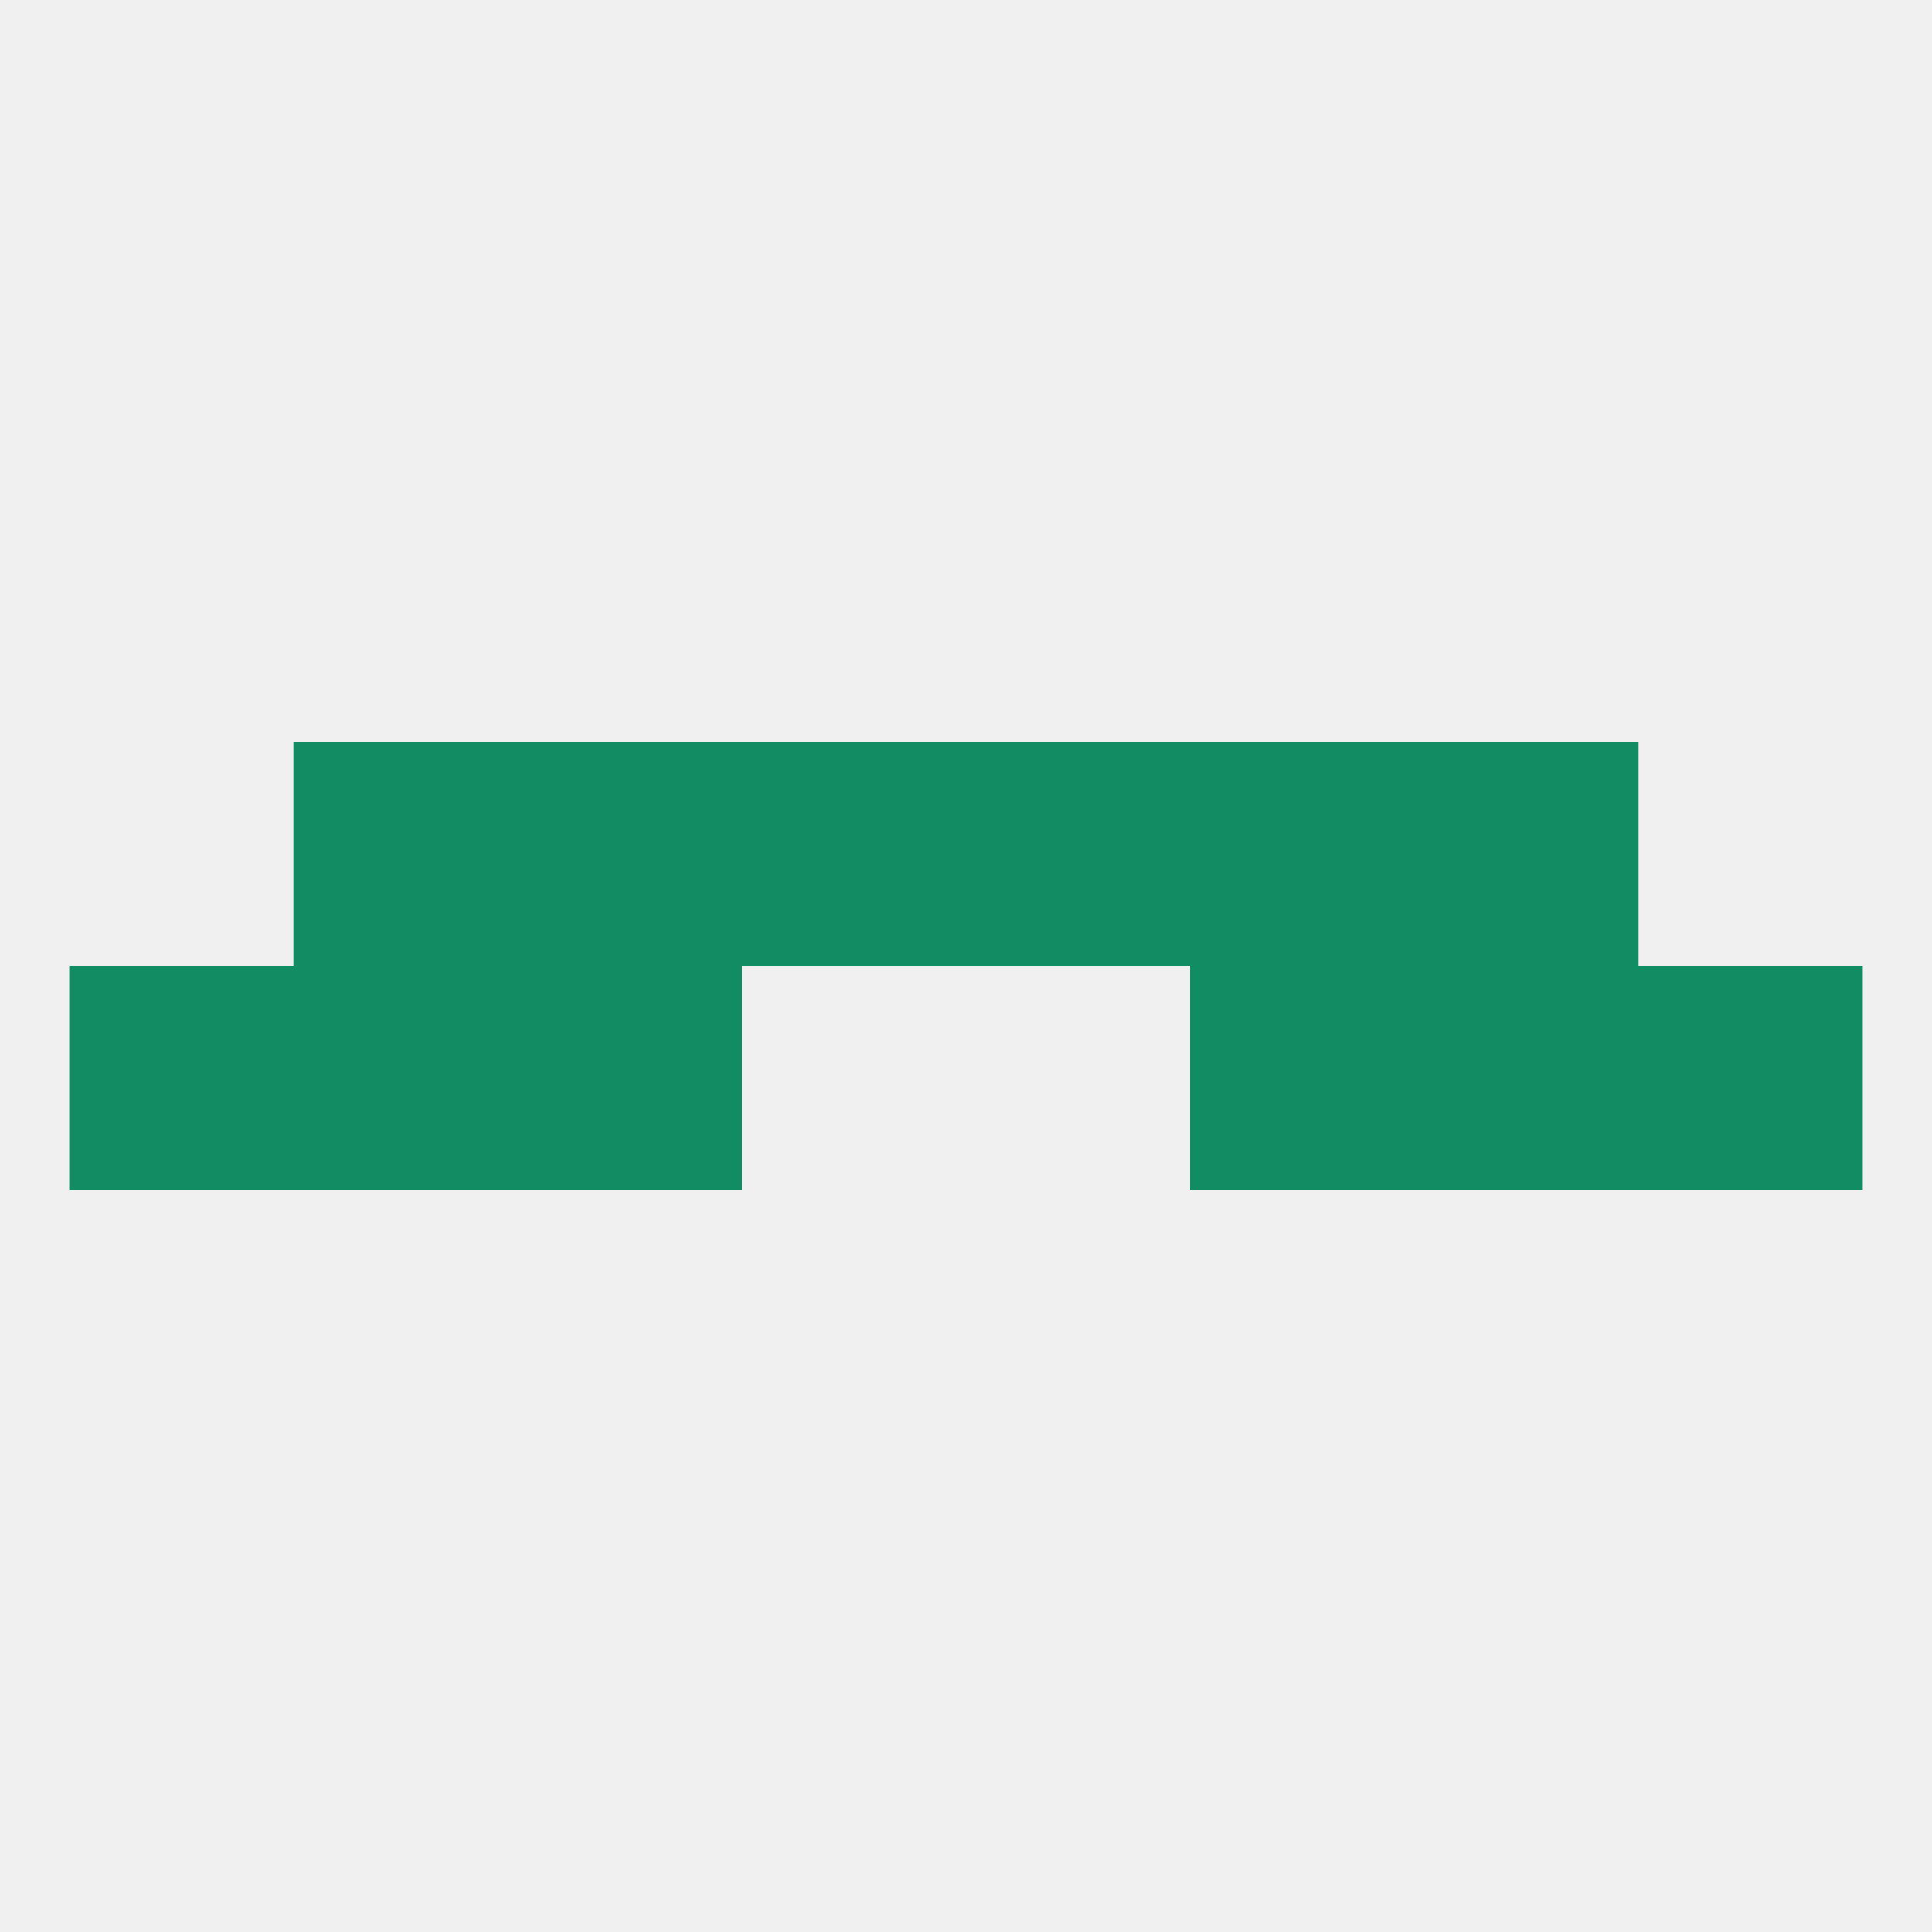 
<!--   <?xml version="1.0"?> -->
<svg version="1.1" baseprofile="full" xmlns="http://www.w3.org/2000/svg" xmlns:xlink="http://www.w3.org/1999/xlink" xmlns:ev="http://www.w3.org/2001/xml-events" width="250" height="250" viewBox="0 0 250 250" >
	<rect width="100%" height="100%" fill="rgba(240,240,240,255)"/>

	<rect x="9" y="125" width="29" height="29" fill="rgba(16,141,99,255)"/>
	<rect x="212" y="125" width="29" height="29" fill="rgba(16,141,99,255)"/>
	<rect x="38" y="125" width="29" height="29" fill="rgba(16,141,99,255)"/>
	<rect x="183" y="125" width="29" height="29" fill="rgba(16,141,99,255)"/>
	<rect x="67" y="125" width="29" height="29" fill="rgba(16,141,99,255)"/>
	<rect x="154" y="125" width="29" height="29" fill="rgba(16,141,99,255)"/>
	<rect x="67" y="96" width="29" height="29" fill="rgba(16,141,99,255)"/>
	<rect x="154" y="96" width="29" height="29" fill="rgba(16,141,99,255)"/>
	<rect x="38" y="96" width="29" height="29" fill="rgba(16,141,99,255)"/>
	<rect x="183" y="96" width="29" height="29" fill="rgba(16,141,99,255)"/>
	<rect x="96" y="96" width="29" height="29" fill="rgba(16,141,99,255)"/>
	<rect x="125" y="96" width="29" height="29" fill="rgba(16,141,99,255)"/>
</svg>
